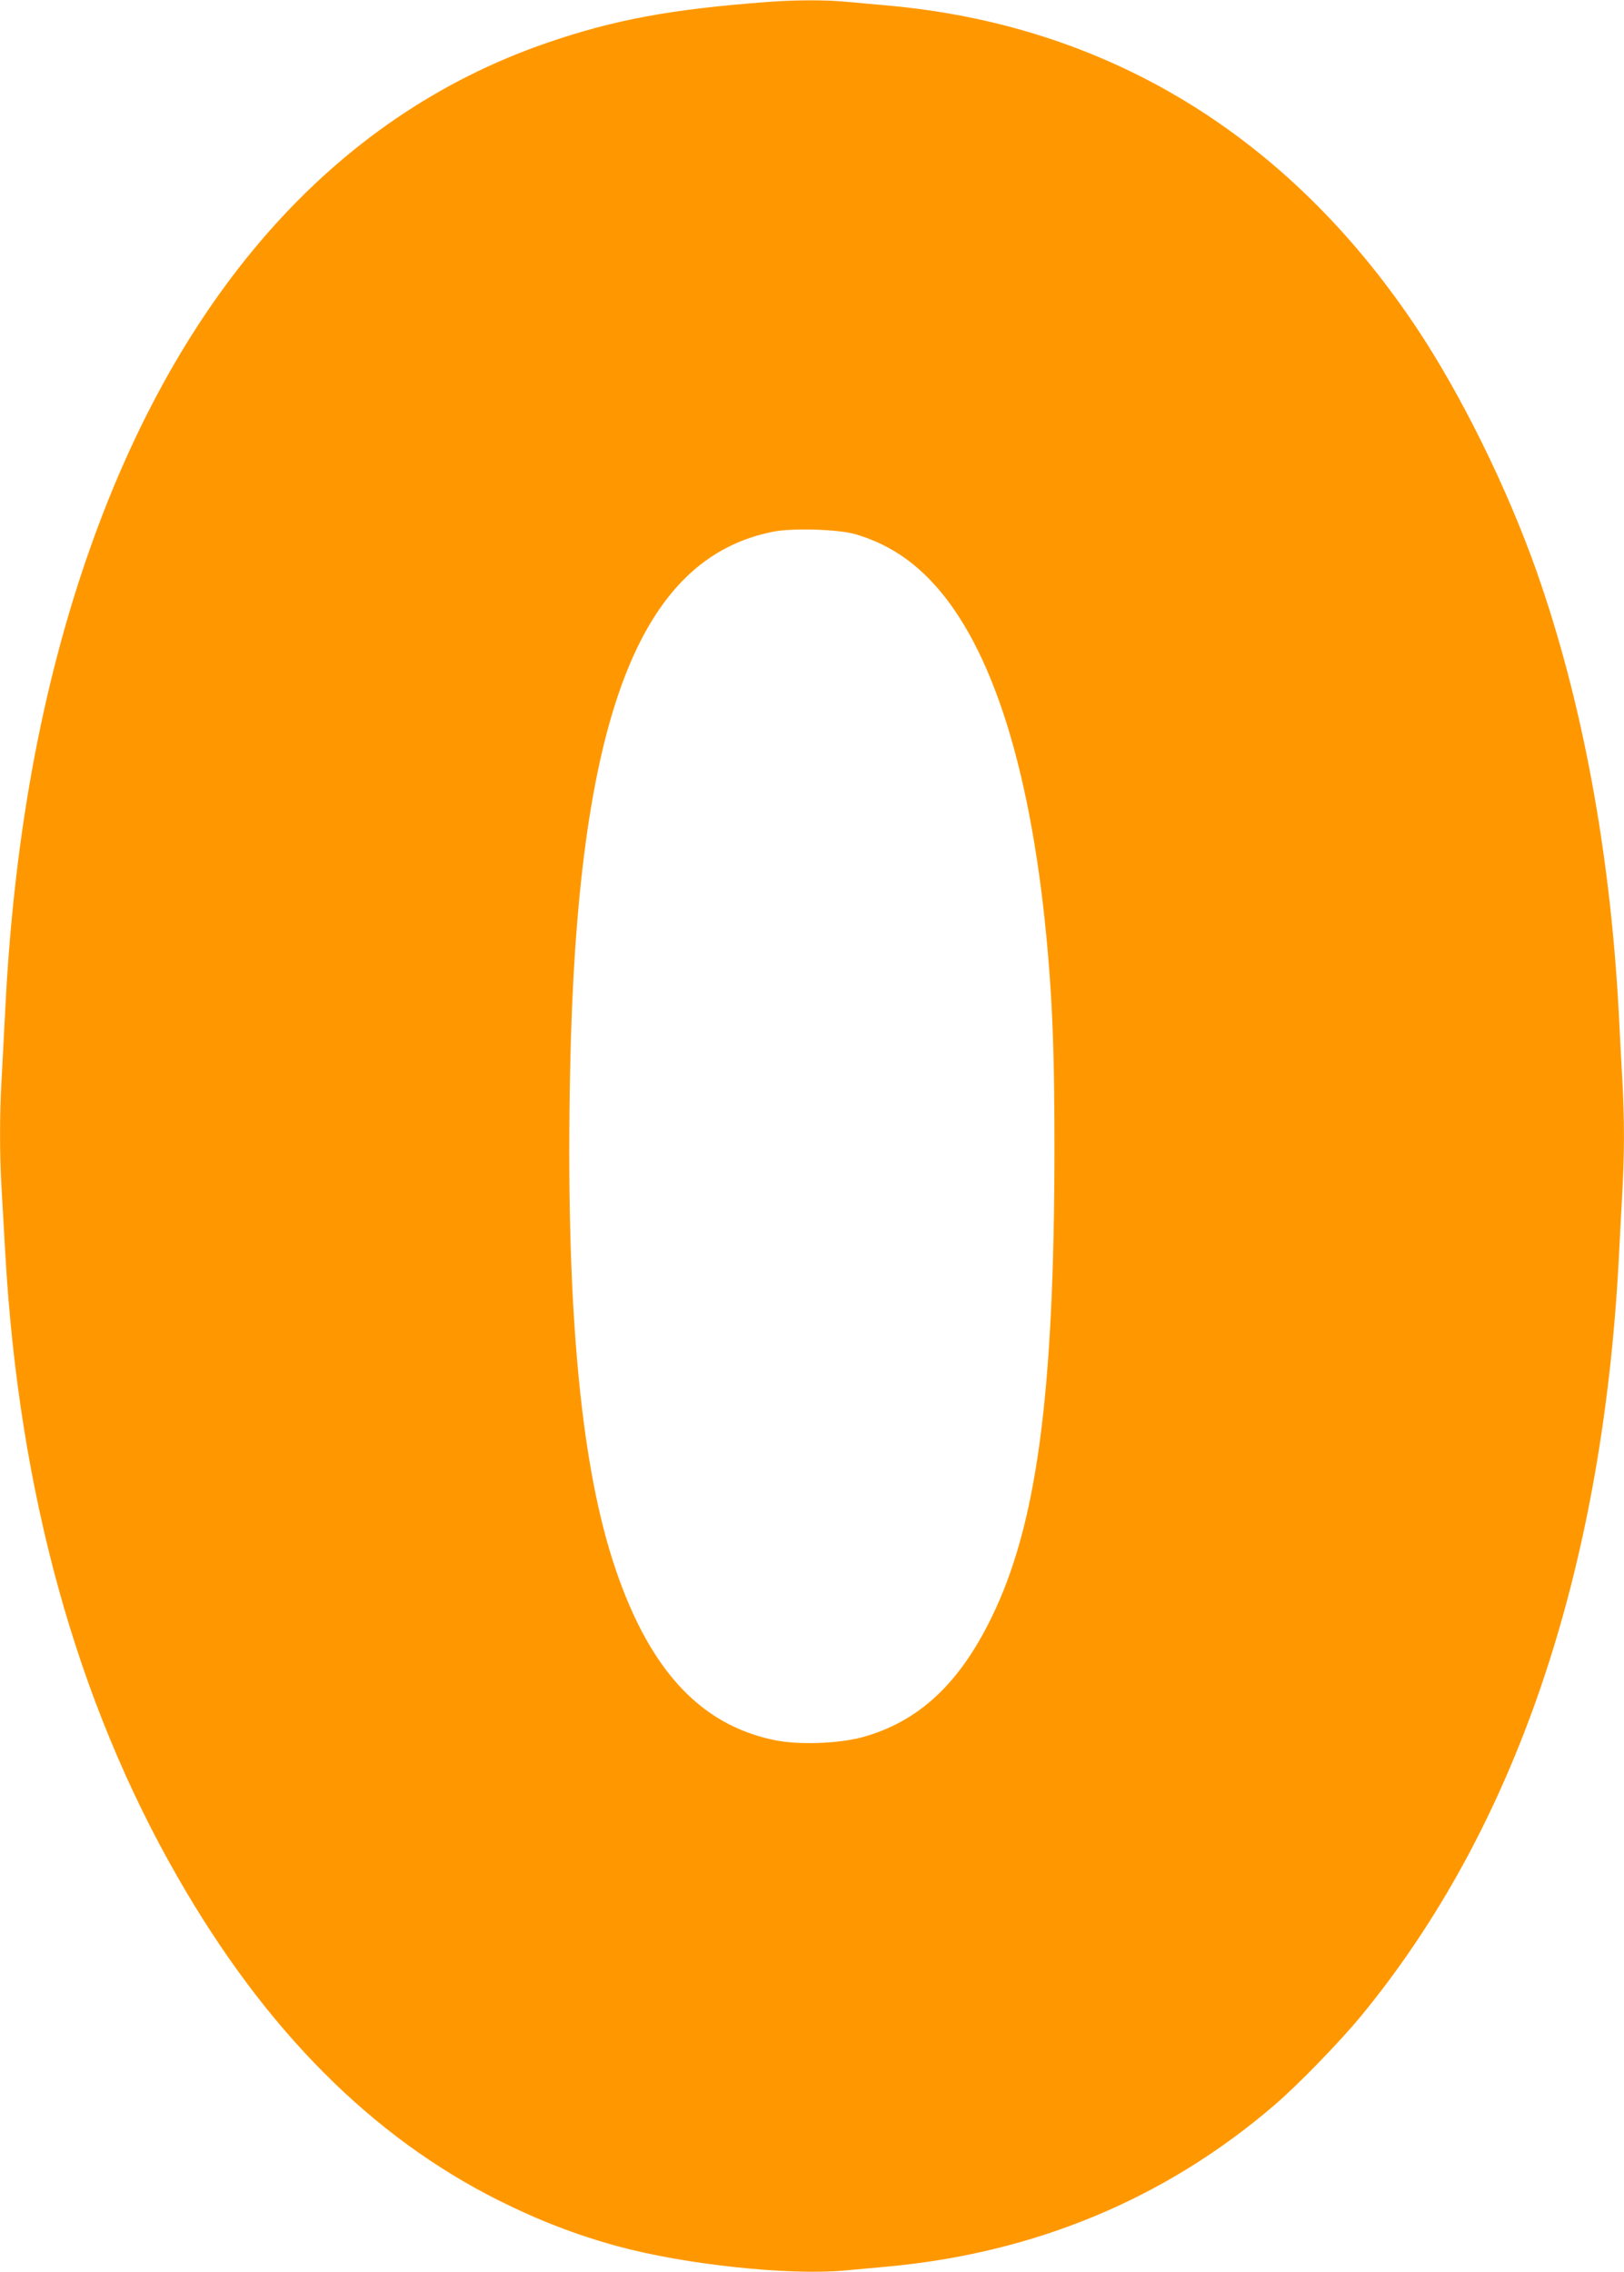 <?xml version="1.0" standalone="no"?>
<!DOCTYPE svg PUBLIC "-//W3C//DTD SVG 20010904//EN"
 "http://www.w3.org/TR/2001/REC-SVG-20010904/DTD/svg10.dtd">
<svg version="1.0" xmlns="http://www.w3.org/2000/svg"
 width="915pt" height="1280pt" viewBox="0 0 915 1280"
 preserveAspectRatio="xMidYMid meet">
<g transform="translate(0,1280) scale(0.1,-0.1)"
fill="#ff9800" stroke="none">
<path d="M4325 12789 c-547 -41 -864 -100 -1245 -231 -1207 -416 -2105 -1437
-2617 -2977 -243 -732 -387 -1547 -433 -2461 -6 -118 -15 -290 -20 -382 -13
-212 -13 -449 0 -653 5 -88 14 -245 20 -350 77 -1345 401 -2517 971 -3510 493
-860 1091 -1461 1809 -1821 224 -112 441 -196 674 -259 375 -102 957 -164
1271 -136 72 7 180 16 240 22 837 76 1575 384 2190 914 134 116 366 355 486
501 865 1053 1354 2489 1449 4249 5 110 15 280 20 378 13 225 13 429 0 654 -5
98 -15 268 -20 378 -49 905 -207 1751 -462 2475 -166 471 -428 1002 -681 1380
-726 1084 -1747 1702 -2987 1810 -69 6 -169 15 -223 20 -112 11 -283 11 -442
-1z m493 -2998 c167 -49 305 -134 430 -266 345 -364 570 -1084 657 -2105 27
-322 36 -591 36 -1095 -1 -1385 -100 -2119 -356 -2640 -183 -374 -411 -584
-725 -671 -136 -37 -364 -45 -500 -16 -426 89 -716 412 -909 1015 -186 583
-264 1475 -239 2747 38 1985 384 2900 1151 3046 109 20 361 12 455 -15z"/>
</g>
</svg>

